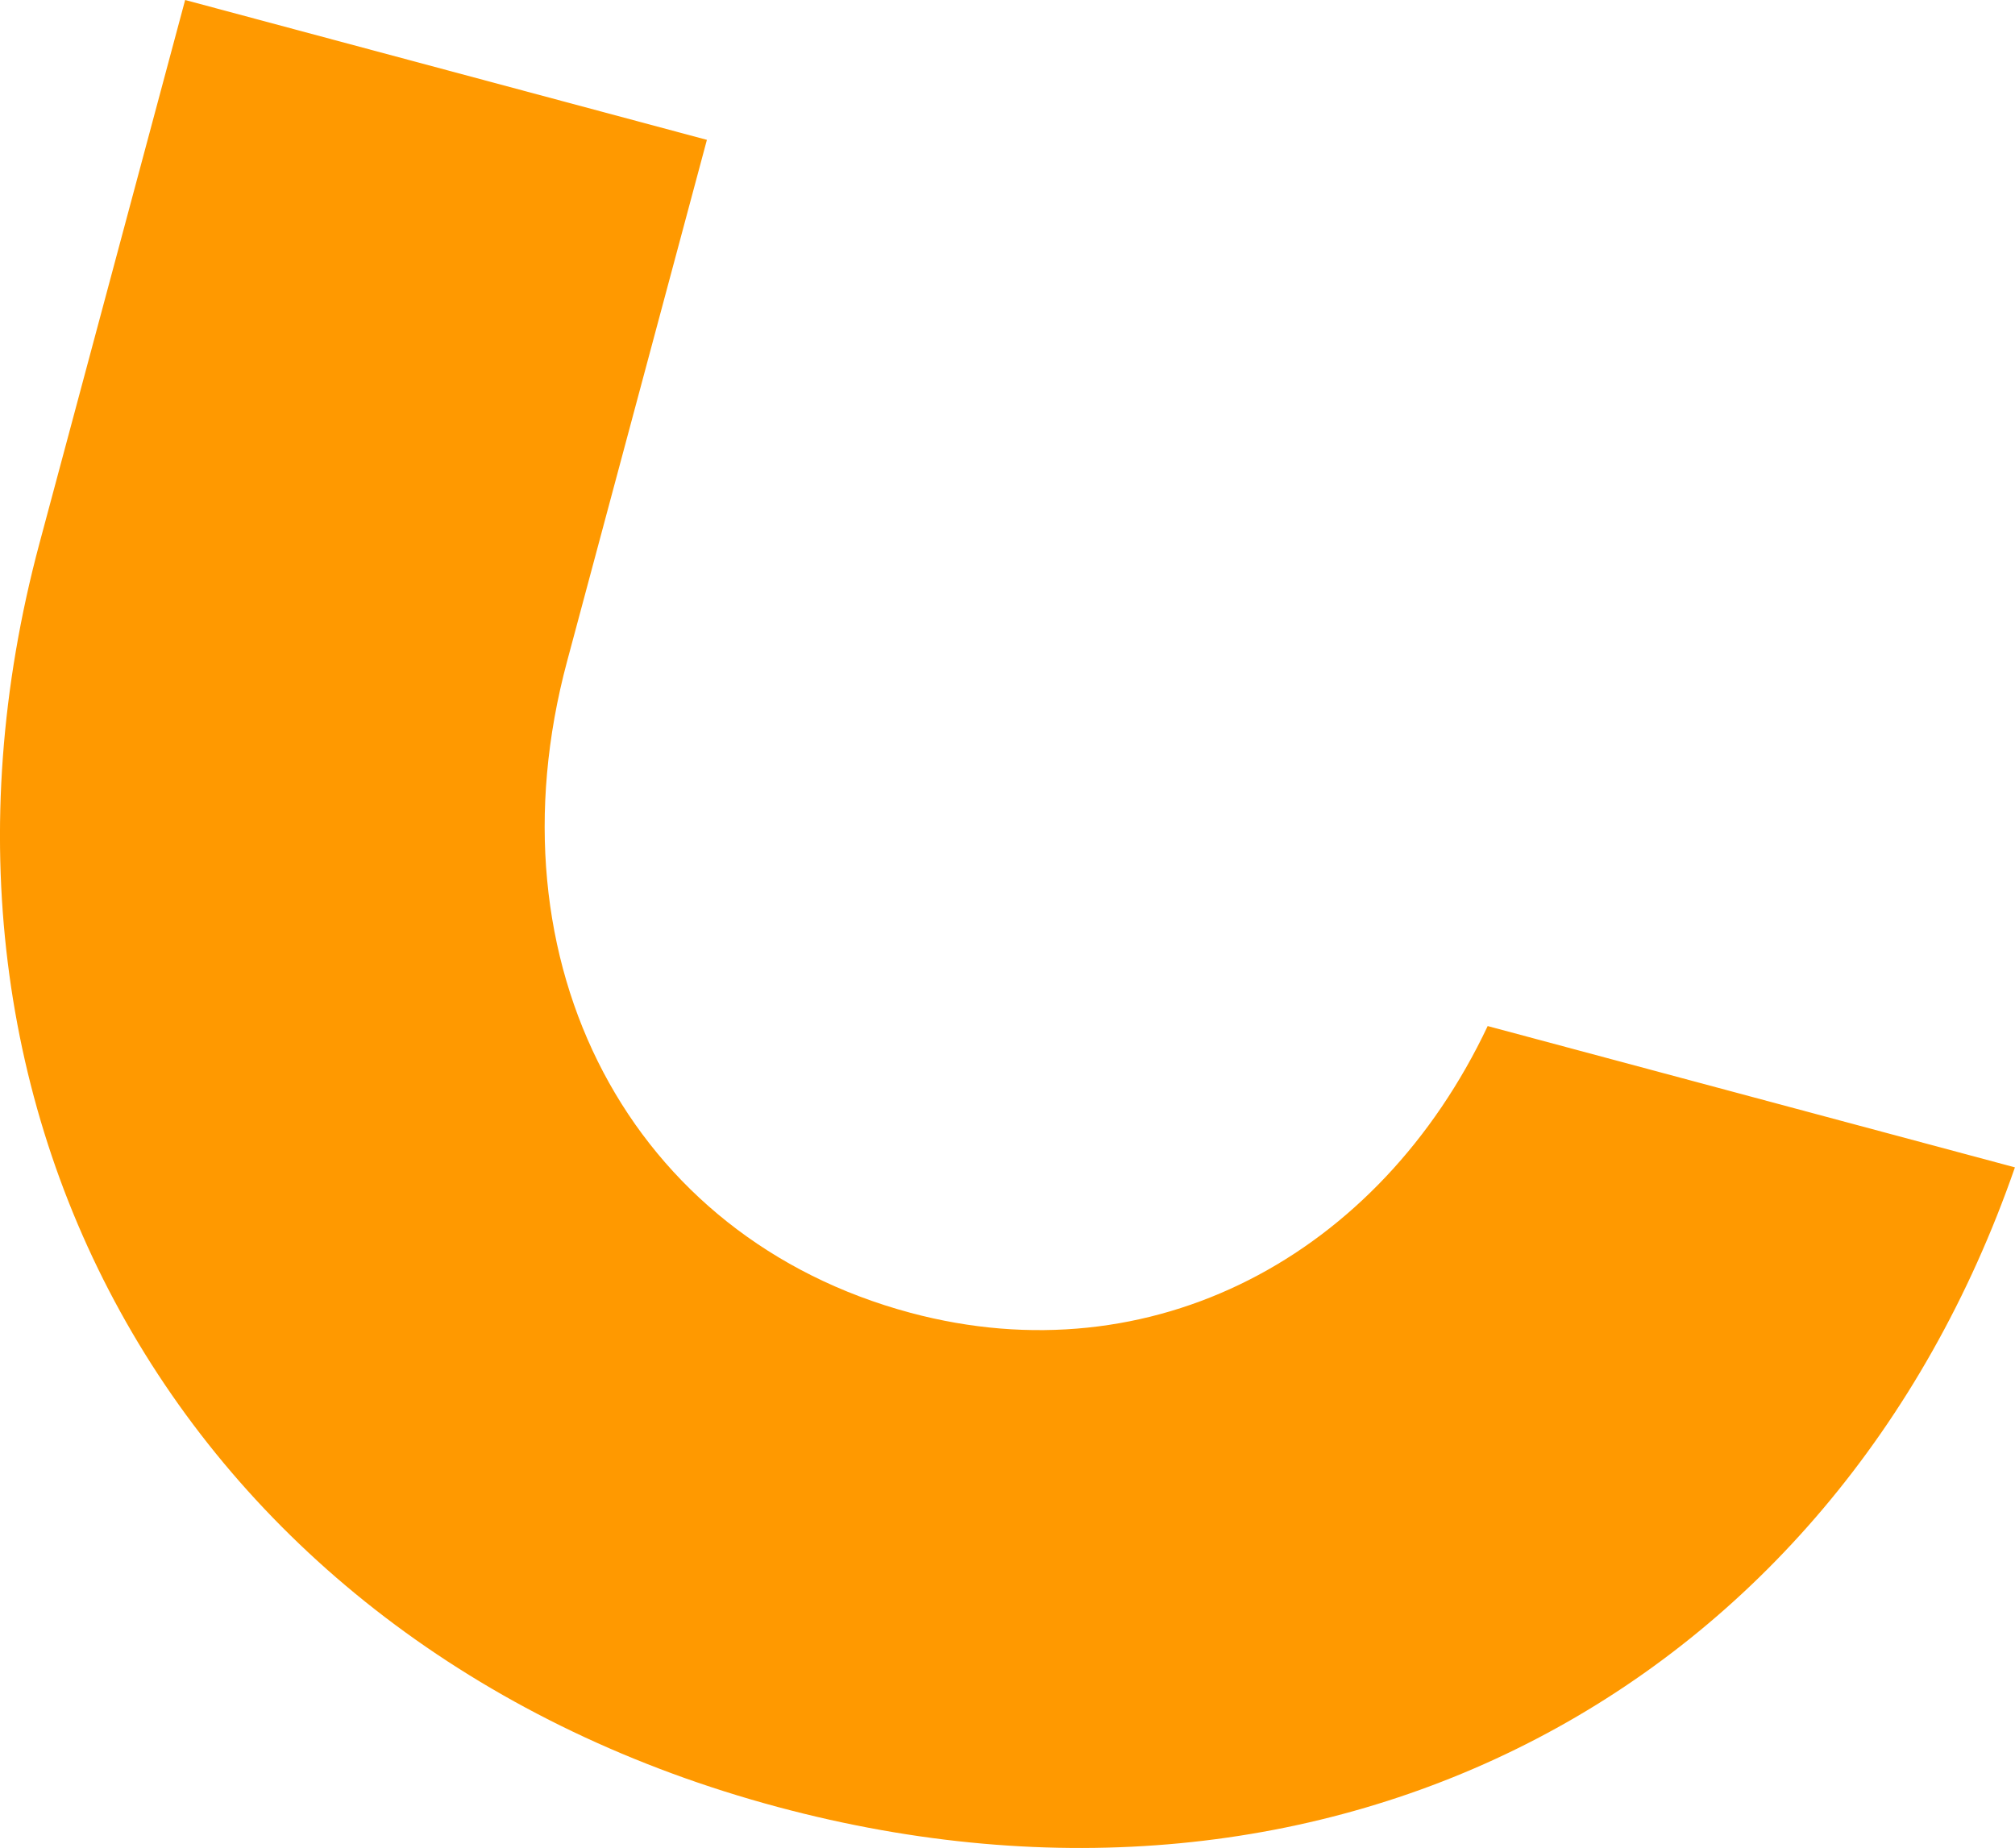 <svg xmlns="http://www.w3.org/2000/svg" xmlns:xlink="http://www.w3.org/1999/xlink" width="55.507" height="50.911" viewBox="0 0 55.507 50.911"><defs><clipPath id="a"><rect width="55.507" height="50.911" transform="translate(0 0)" fill="none"></rect></clipPath></defs><g clip-path="url(#a)"><g style="isolation:isolate"><g clip-path="url(#a)"><path d="M5.1,0,19.473,3.853,15.62,18.225c-2.23,8.321,1.745,15.873,9.461,17.942,6.657,1.784,12.907-1.567,15.9-7.9l14.524,3.893c-4.994,14.392-18.8,21.719-34.076,17.622-16.037-4.3-24.6-18.92-20.344-34.806Z" fill="#f90"></path></g></g></g></svg>